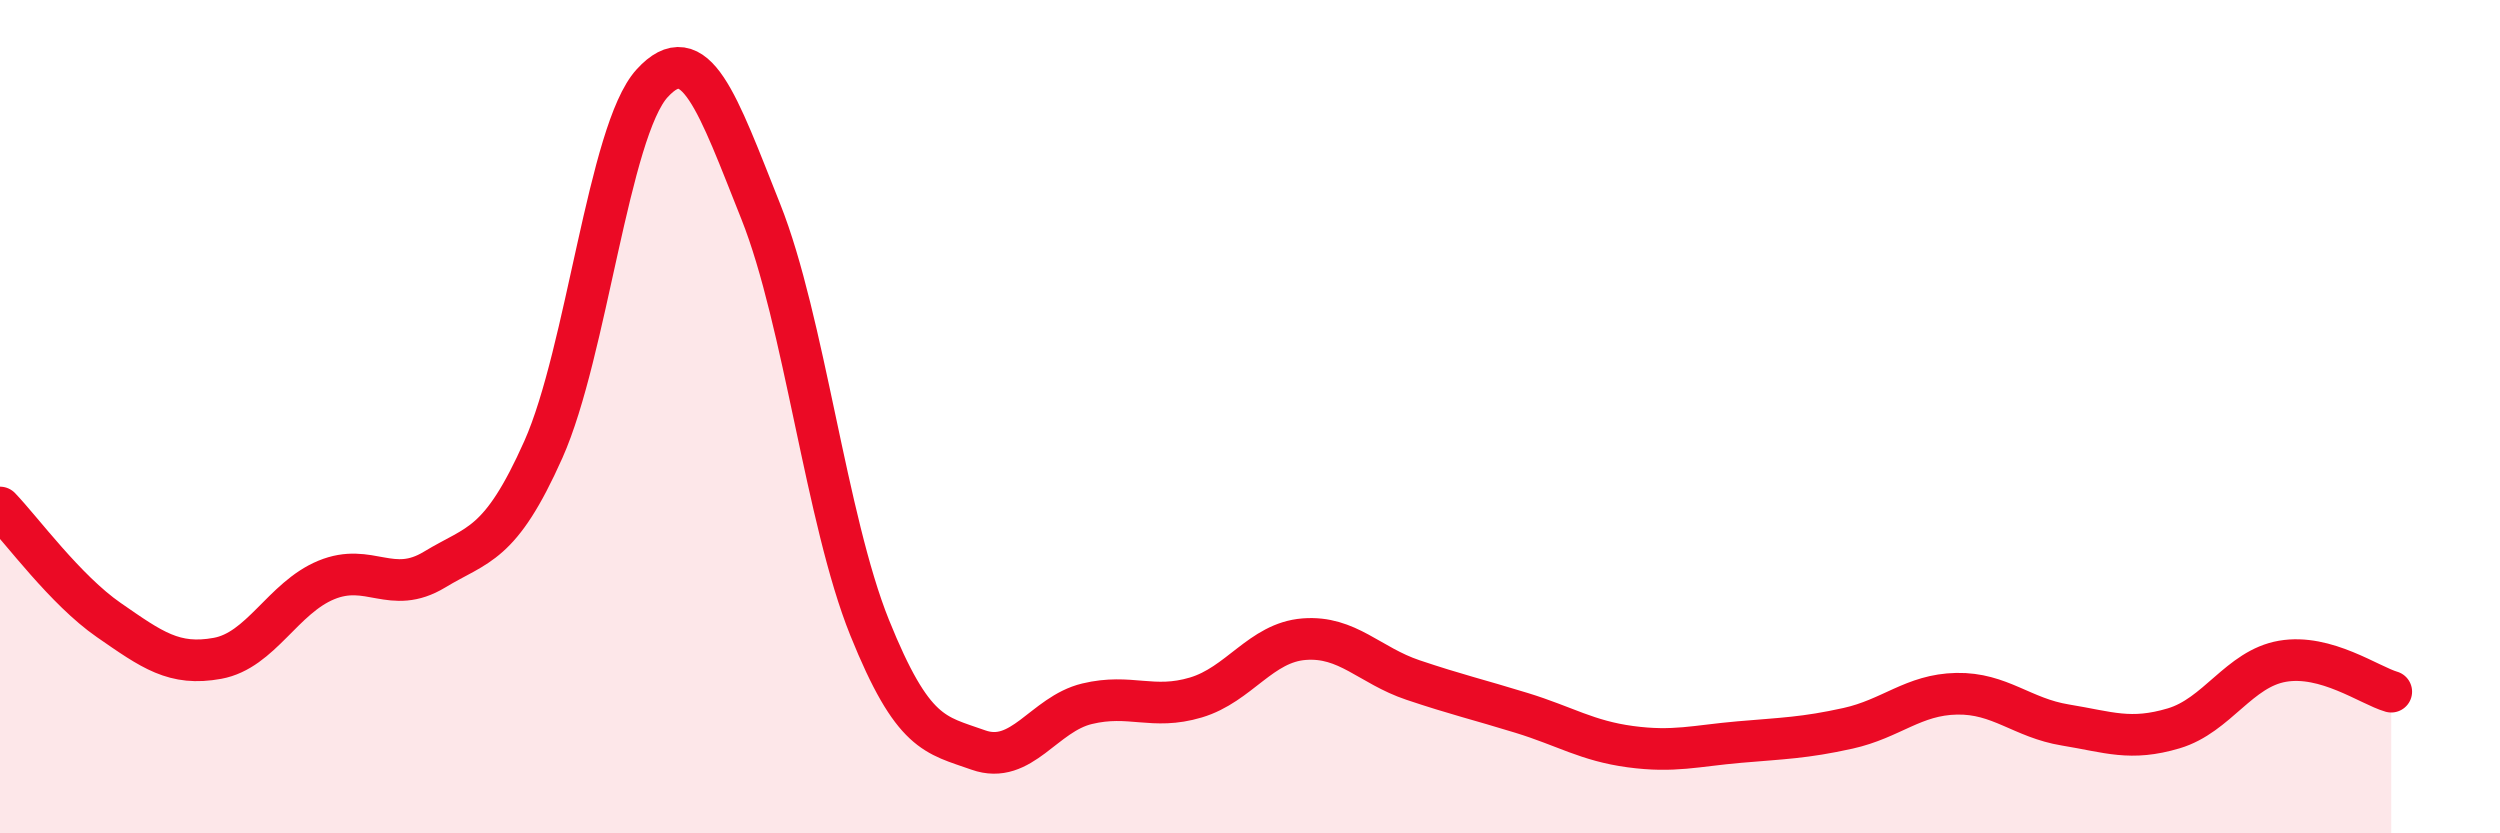 
    <svg width="60" height="20" viewBox="0 0 60 20" xmlns="http://www.w3.org/2000/svg">
      <path
        d="M 0,12.18 C 0.52,12.72 1.57,14.16 2.61,14.88 C 3.65,15.6 4.18,15.99 5.22,15.8 C 6.26,15.61 6.79,14.35 7.83,13.92 C 8.87,13.49 9.39,14.3 10.43,13.67 C 11.47,13.04 12,13.12 13.04,10.79 C 14.08,8.46 14.61,3.14 15.65,2 C 16.69,0.86 17.22,2.47 18.26,5.08 C 19.3,7.69 19.83,12.48 20.87,15.06 C 21.91,17.64 22.44,17.63 23.48,18 C 24.52,18.37 25.05,17.14 26.09,16.89 C 27.13,16.64 27.66,17.05 28.7,16.74 C 29.74,16.43 30.26,15.42 31.3,15.34 C 32.34,15.26 32.87,15.97 33.91,16.32 C 34.95,16.67 35.48,16.79 36.52,17.11 C 37.56,17.43 38.09,17.78 39.13,17.92 C 40.17,18.06 40.7,17.9 41.74,17.81 C 42.78,17.72 43.31,17.71 44.35,17.48 C 45.39,17.25 45.92,16.67 46.96,16.65 C 48,16.63 48.53,17.23 49.57,17.4 C 50.61,17.57 51.13,17.79 52.17,17.48 C 53.21,17.17 53.74,16.05 54.78,15.87 C 55.82,15.69 56.87,16.45 57.39,16.6L57.39 20L0 20Z"
        fill="#EB0A25"
        opacity="0.1"
        stroke-linecap="round"
        stroke-linejoin="round"
      />
      <path
        d="M 0,12.18 C 0.52,12.72 1.57,14.16 2.61,14.88 C 3.65,15.6 4.18,15.99 5.22,15.8 C 6.26,15.61 6.79,14.35 7.83,13.92 C 8.87,13.49 9.39,14.3 10.43,13.67 C 11.47,13.04 12,13.12 13.04,10.79 C 14.08,8.46 14.61,3.14 15.65,2 C 16.69,0.86 17.22,2.47 18.26,5.08 C 19.3,7.69 19.83,12.48 20.87,15.06 C 21.91,17.64 22.44,17.63 23.48,18 C 24.52,18.37 25.05,17.14 26.09,16.89 C 27.13,16.64 27.66,17.05 28.7,16.74 C 29.74,16.43 30.26,15.42 31.3,15.34 C 32.34,15.26 32.87,15.97 33.91,16.32 C 34.95,16.67 35.48,16.79 36.52,17.11 C 37.56,17.43 38.09,17.78 39.13,17.92 C 40.17,18.06 40.7,17.9 41.74,17.81 C 42.78,17.72 43.31,17.71 44.35,17.48 C 45.39,17.25 45.92,16.67 46.96,16.65 C 48,16.63 48.53,17.23 49.57,17.4 C 50.61,17.57 51.13,17.79 52.17,17.48 C 53.21,17.17 53.74,16.05 54.78,15.87 C 55.82,15.69 56.87,16.45 57.39,16.6"
        stroke="#EB0A25"
        stroke-width="1"
        fill="none"
        stroke-linecap="round"
        stroke-linejoin="round"
      />
    </svg>
  